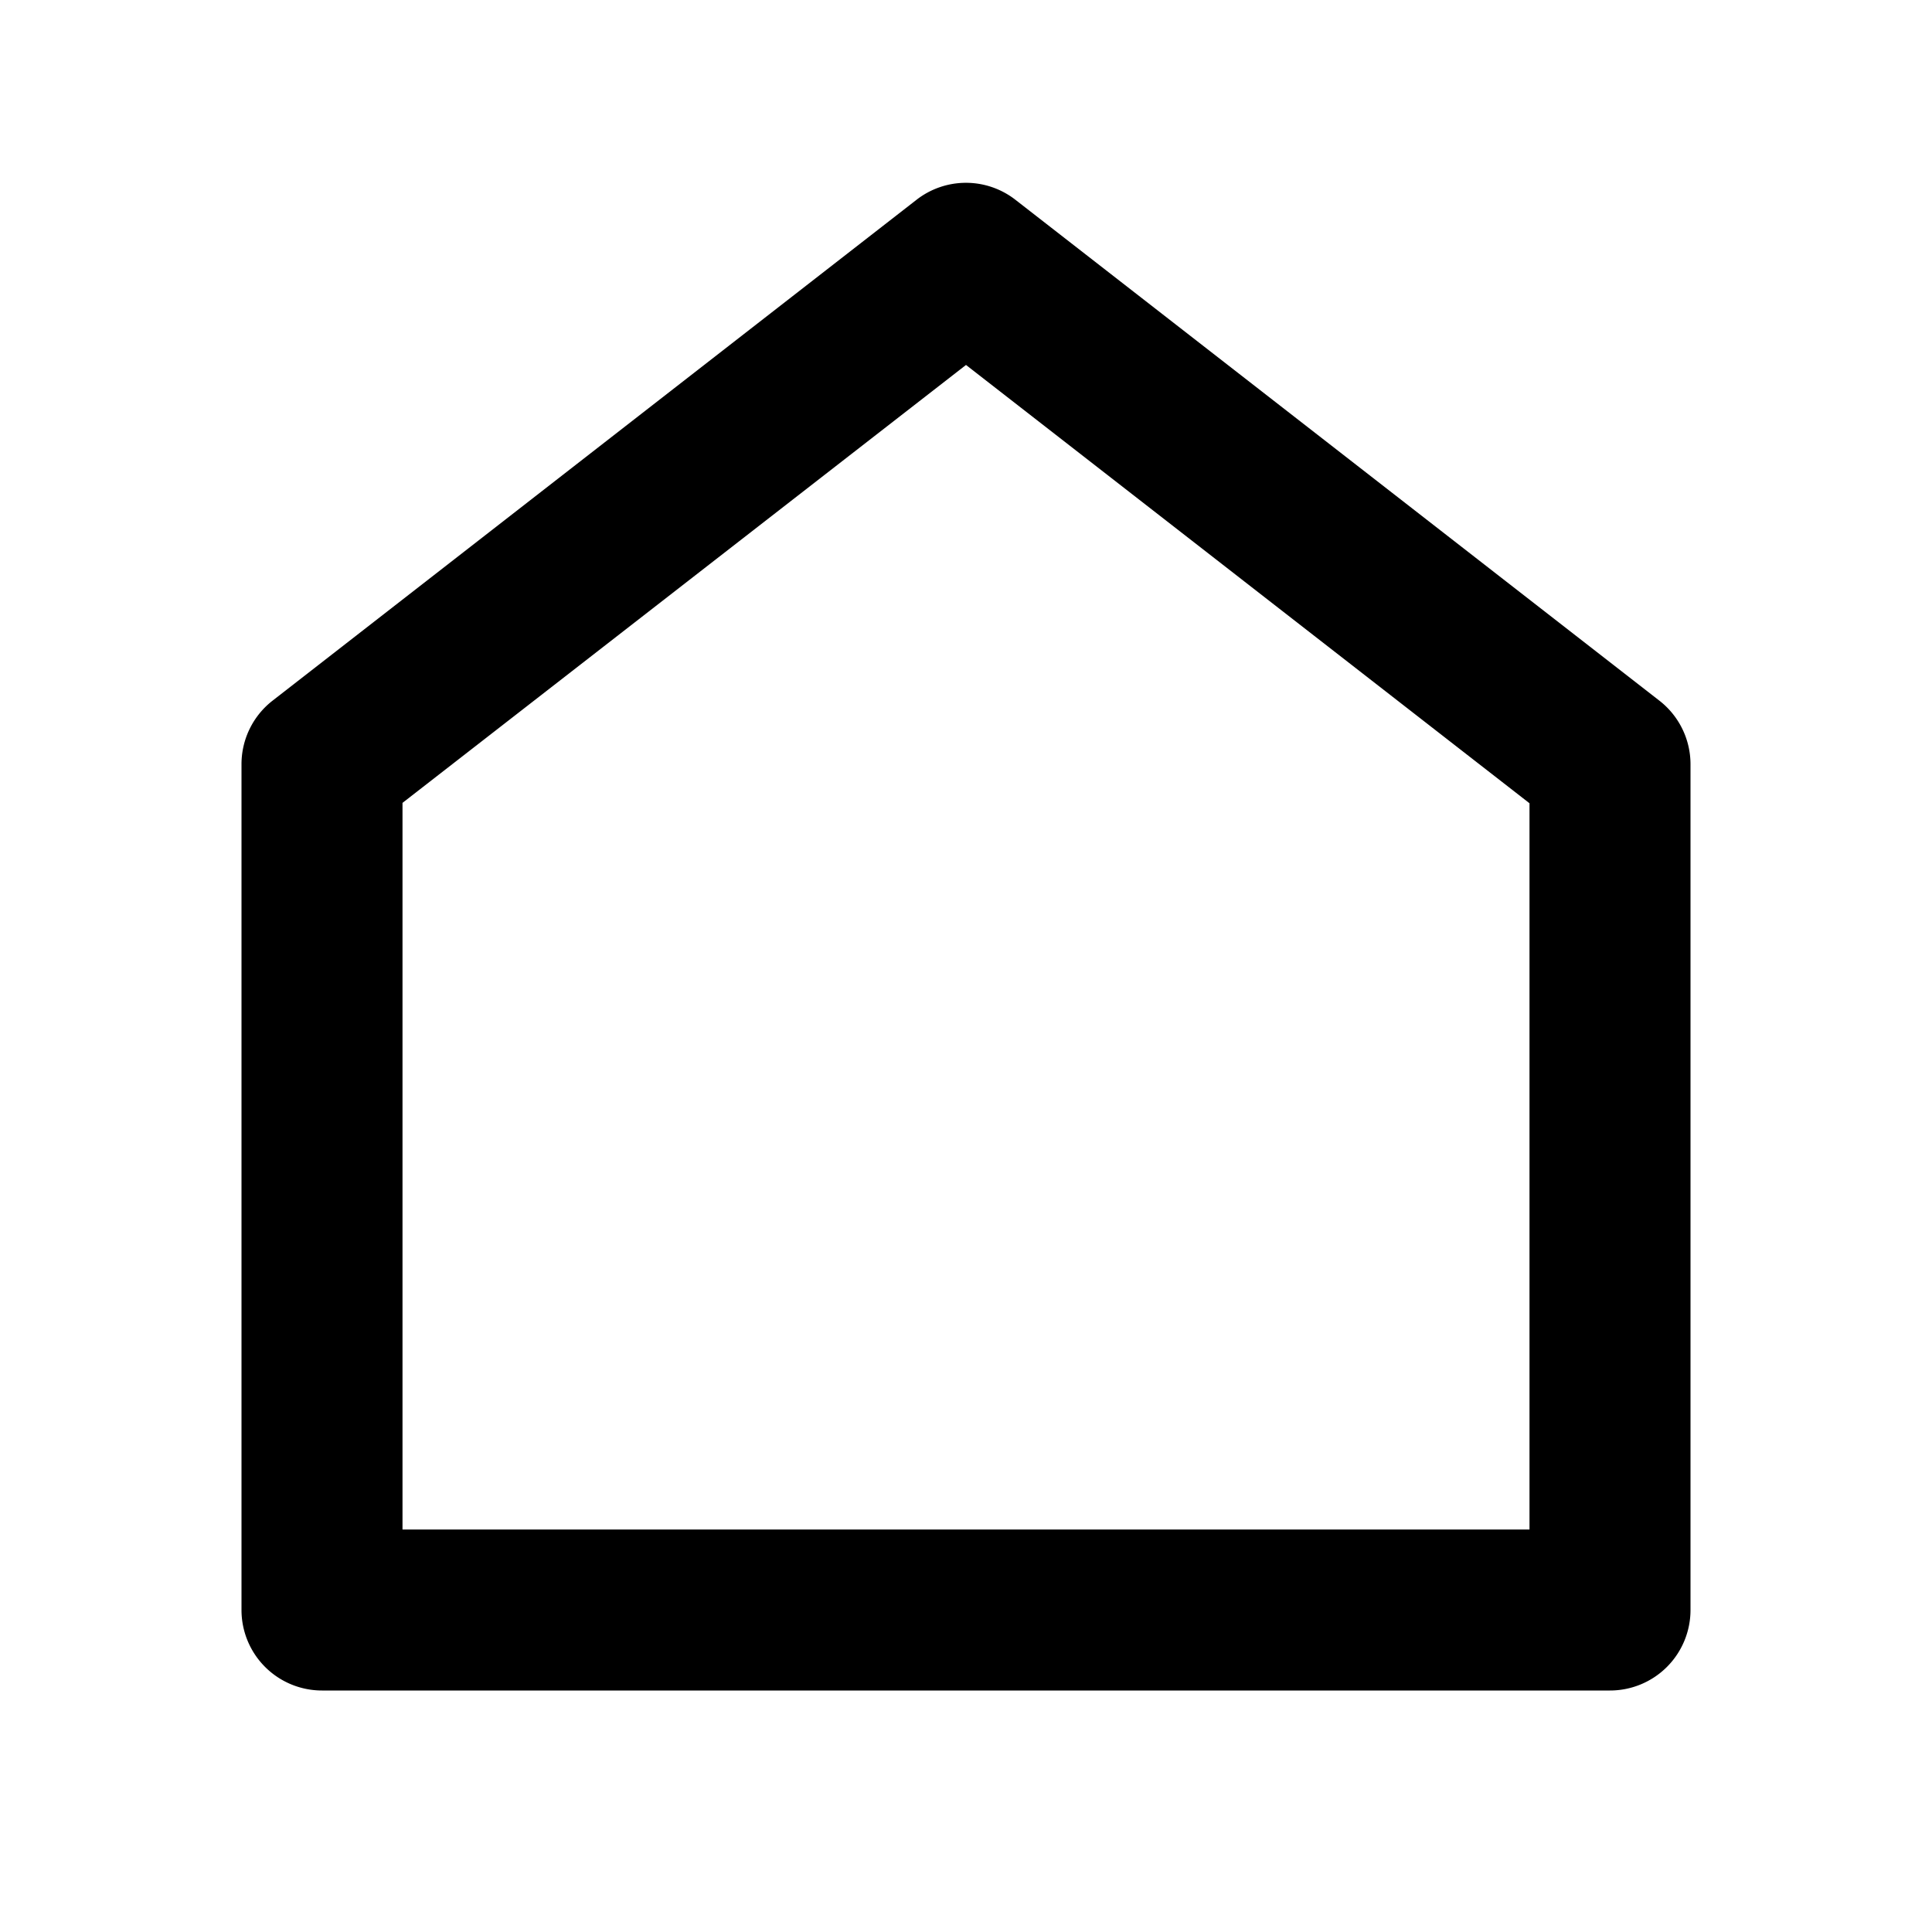 <svg id="icon_home" xmlns="http://www.w3.org/2000/svg" width="30" height="30" viewBox="0 0 30 30">
  <path id="路径_669" data-name="路径 669" d="M0,0H30V30H0Z" fill="none"/>
  <path id="路径_670" data-name="路径 670" d="M25.5,24.433a1.25,1.25,0,0,1-1.25,1.25h-20A1.25,1.25,0,0,1,3,24.433V11.3a1.25,1.25,0,0,1,.482-.987l10-7.778a1.25,1.25,0,0,1,1.535,0l10,7.778a1.25,1.25,0,0,1,.483.987V24.433ZM23,23.183V11.906L14.25,5.1l-8.75,6.8V23.183Z" transform="translate(0.75 0.567)"/>
</svg>

